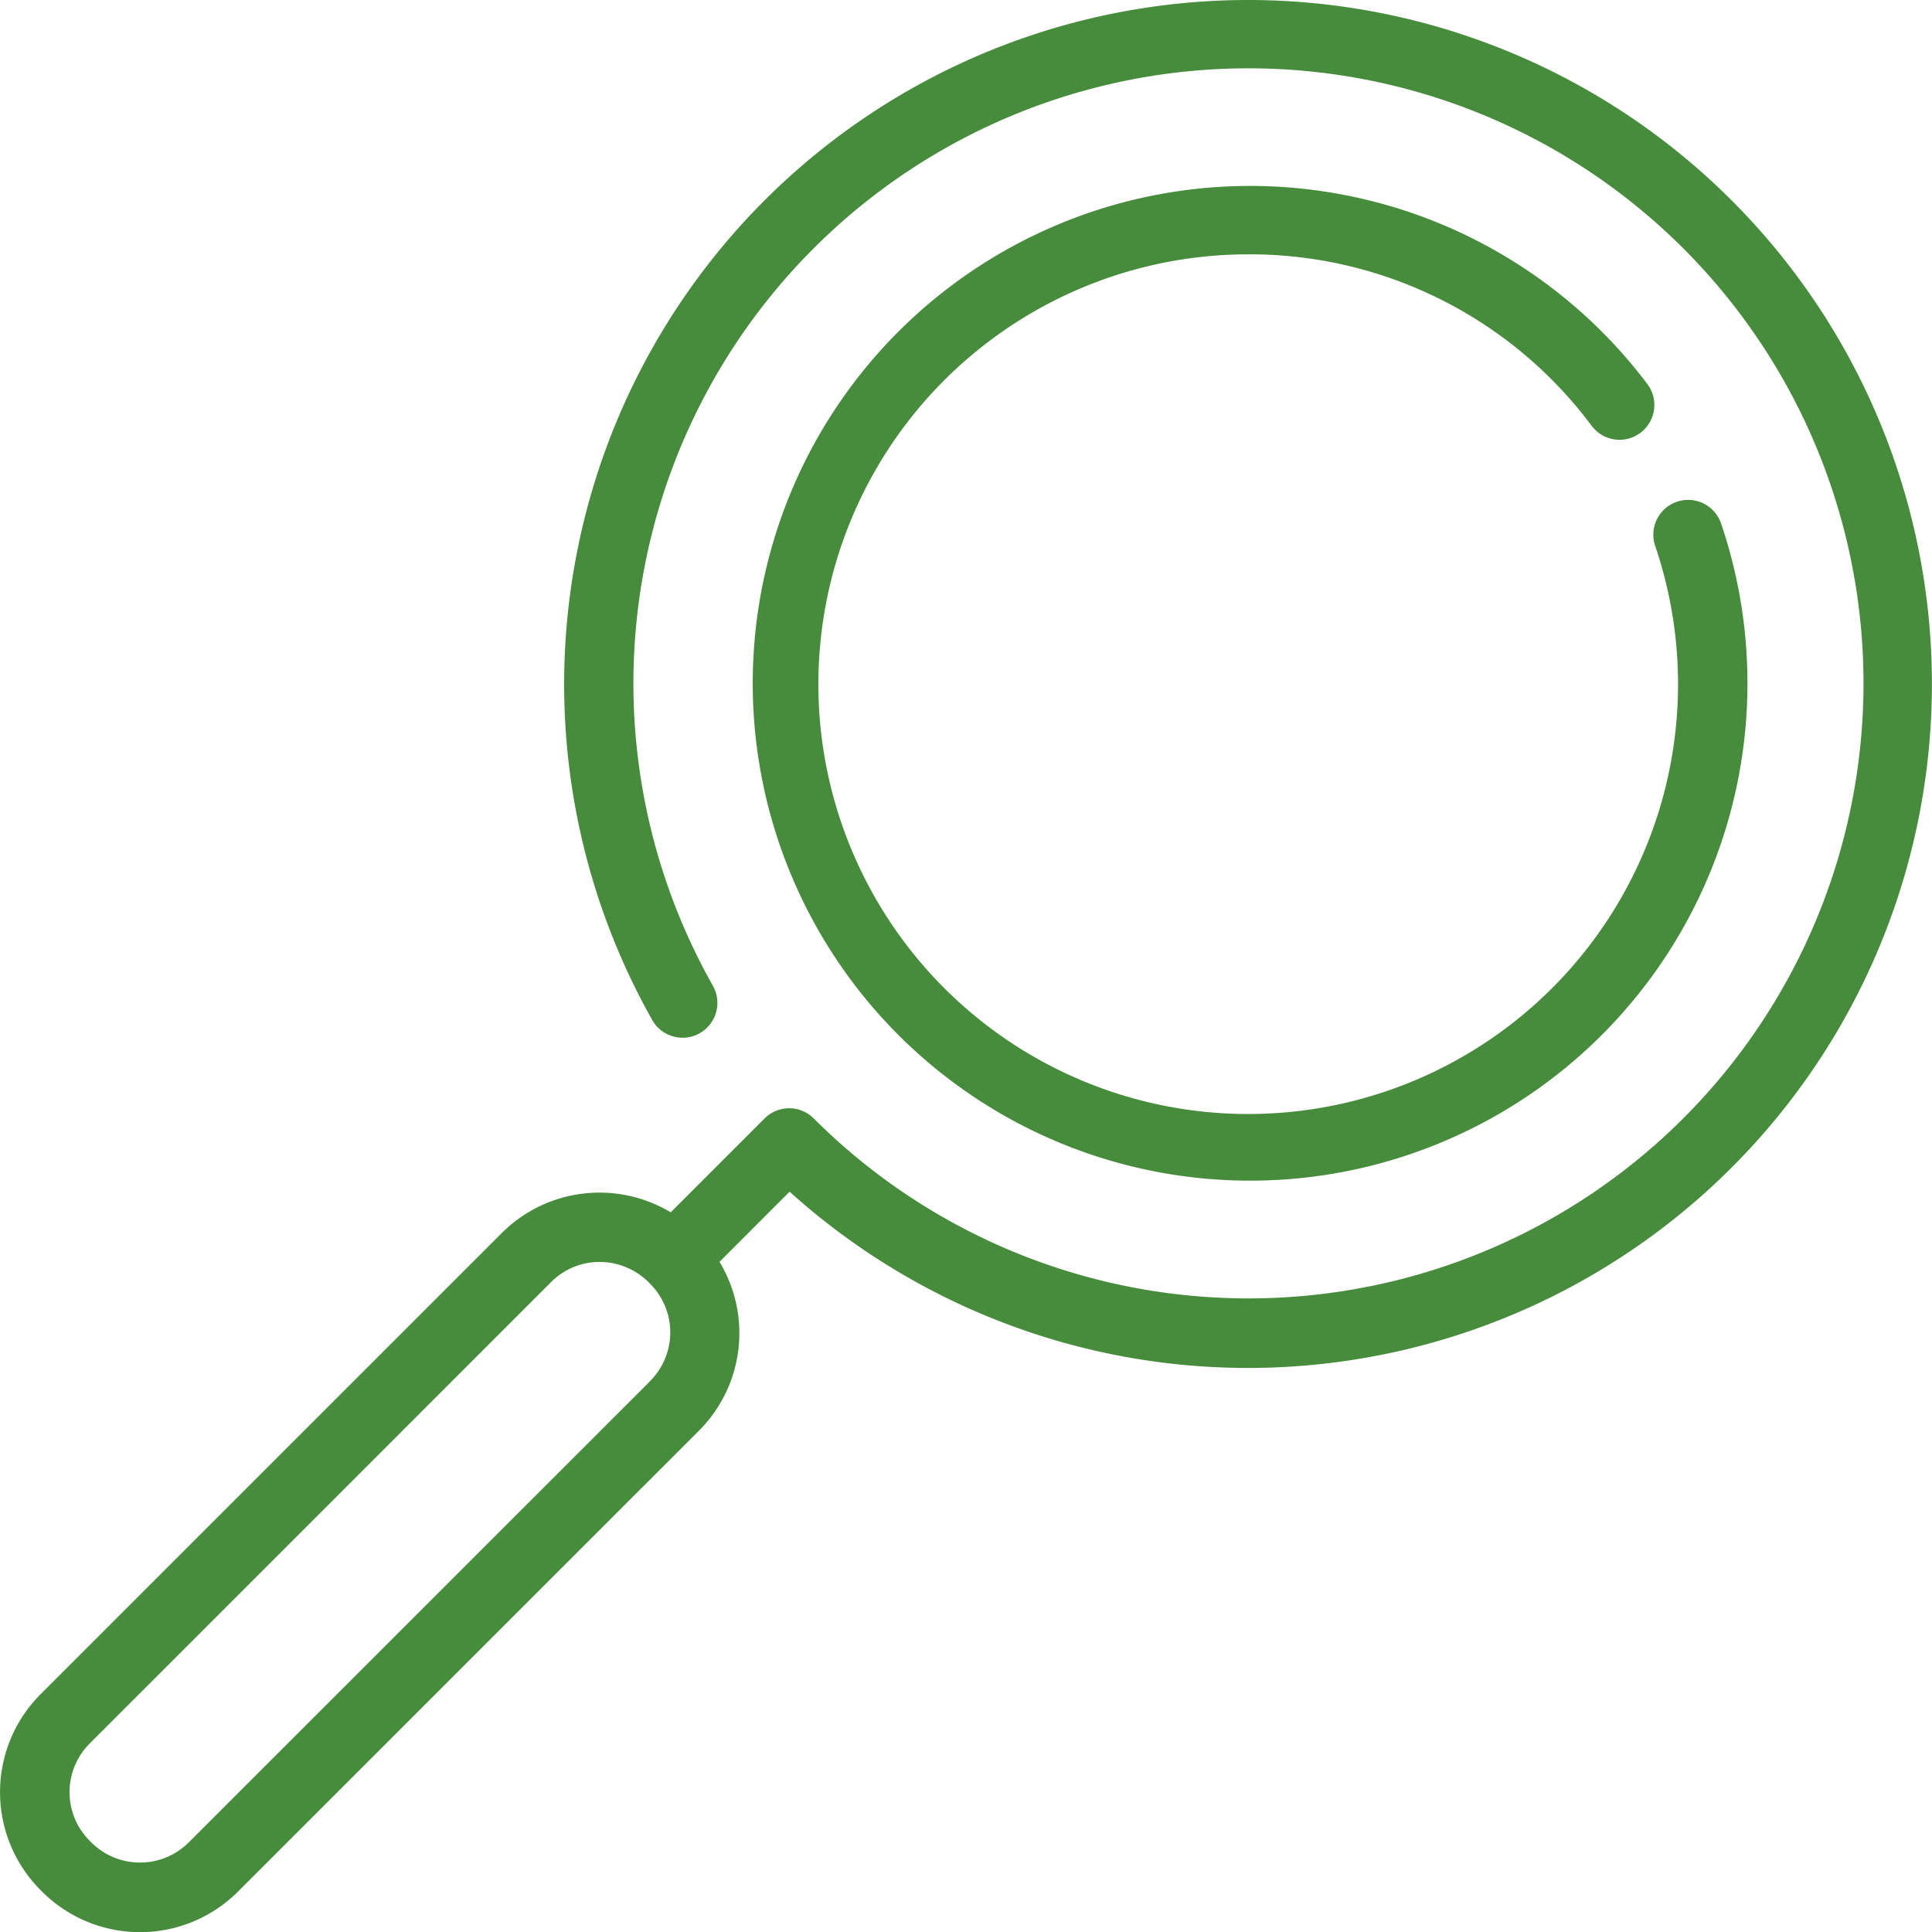 <svg id="Raggruppa_4094" data-name="Raggruppa 4094" xmlns="http://www.w3.org/2000/svg" xmlns:xlink="http://www.w3.org/1999/xlink" width="86.435" height="86.442" viewBox="0 0 86.435 86.442">
  <defs>
    <clipPath id="clip-path">
      <rect id="Rettangolo_596" data-name="Rettangolo 596" width="86.435" height="86.442" fill="none"/>
    </clipPath>
  </defs>
  <g id="Raggruppa_4093" data-name="Raggruppa 4093" clip-path="url(#clip-path)">
    <path id="Tracciato_2651" data-name="Tracciato 2651" d="M130.081,29.726A19.081,19.081,0,0,1,145.452,37.4a1.557,1.557,0,0,0,2.492-1.868,22.251,22.251,0,1,0,3.294,6.228,1.557,1.557,0,0,0-2.949,1,19.23,19.23,0,1,1-18.208-13.033" transform="translate(-74.242 -18.348)" fill="#478b3c"/>
    <path id="Tracciato_2652" data-name="Tracciato 2652" d="M55.839,0A30.61,30.61,0,0,0,29.181,45.636,1.557,1.557,0,1,0,31.893,44.1a27.516,27.516,0,1,1,4.513,5.938,1.555,1.555,0,0,0-2.2,0l-4.2,4.2a6.19,6.19,0,0,0-7.548.917L1.812,75.8a6.2,6.2,0,0,0,0,8.757l.074.075a6.2,6.2,0,0,0,8.757,0L31.29,63.987a6.171,6.171,0,0,0,.9-7.534l3.137-3.139A30.6,30.6,0,1,0,55.839,0ZM29.086,61.79,8.441,82.429a3.084,3.084,0,0,1-4.354,0l-.074-.074a3.078,3.078,0,0,1,0-4.353L24.657,57.357a3.058,3.058,0,0,1,2.177-.9,3.128,3.128,0,0,1,2.252.977,3.078,3.078,0,0,1,0,4.351Z" transform="translate(0)" fill="#478b3c"/>
  </g>
</svg>
